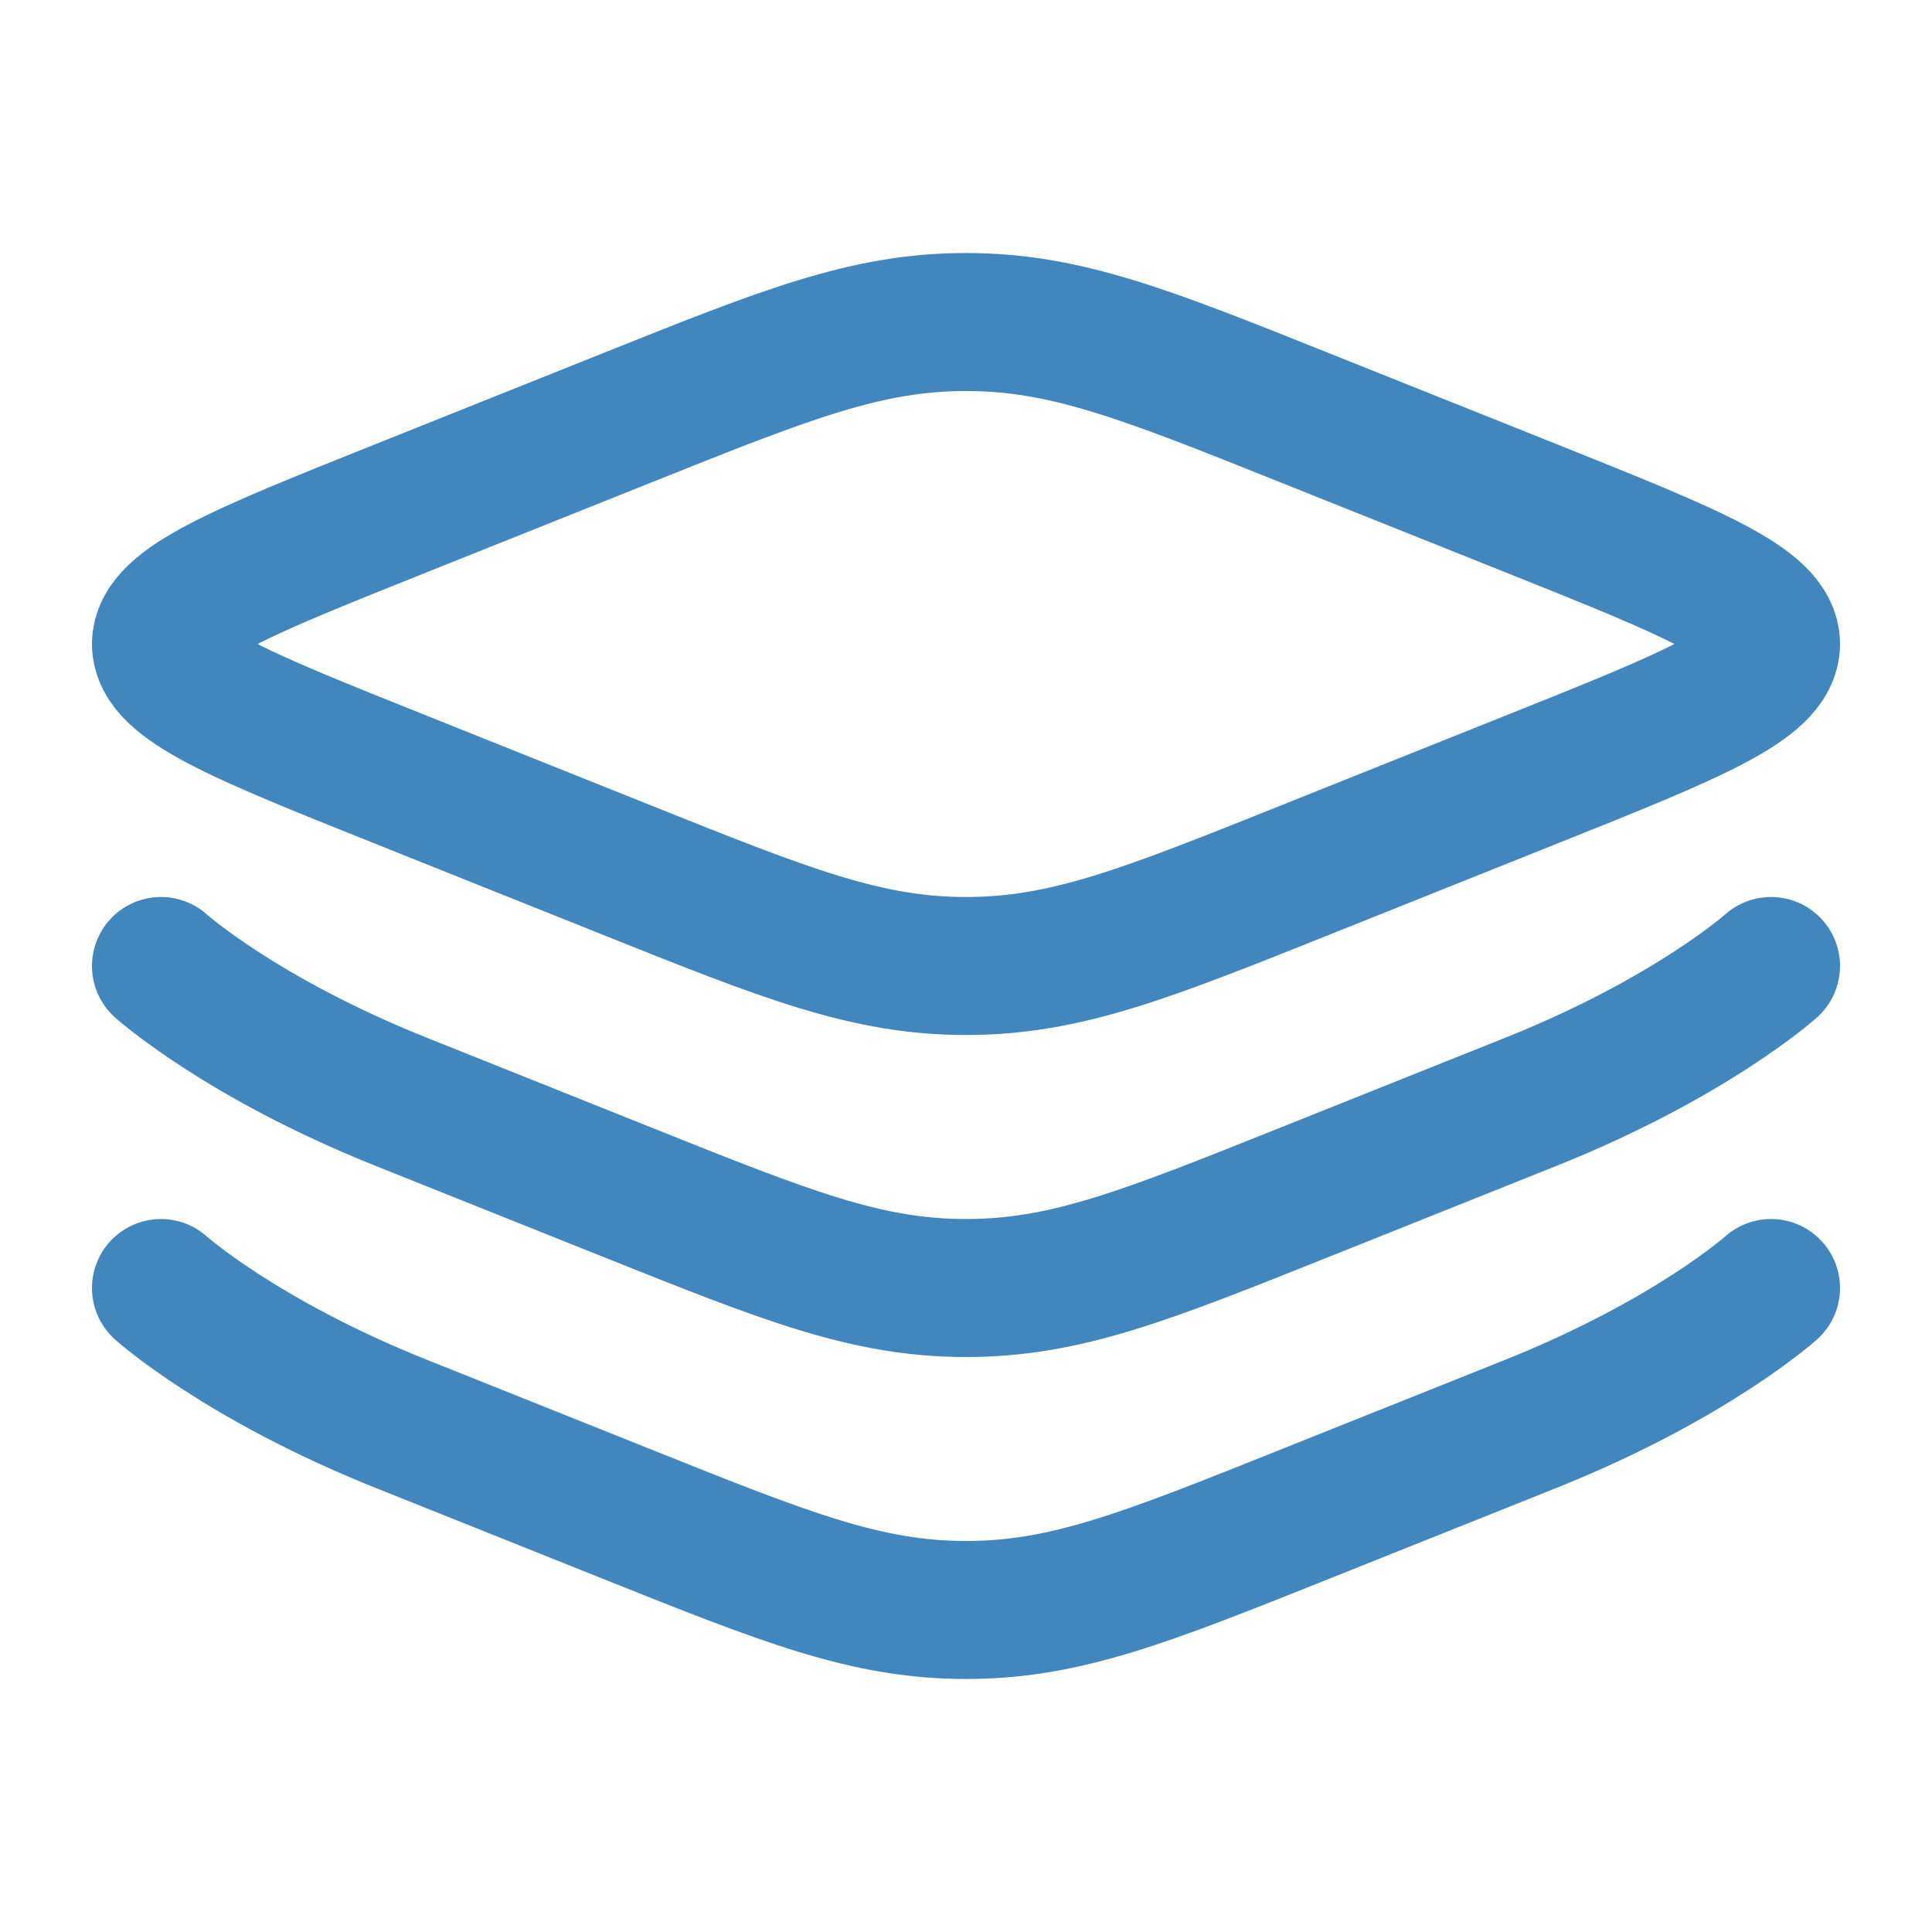 <svg width="28" height="28" viewBox="0 0 28 28" fill="none" xmlns="http://www.w3.org/2000/svg">
<path d="M5.809 11.299C3.492 10.373 2.333 9.909 2.333 9.333C2.333 8.758 3.492 8.294 5.809 7.367L9.085 6.057C11.402 5.13 12.561 4.667 14 4.667C15.44 4.667 16.598 5.13 18.915 6.057L22.192 7.367C24.508 8.294 25.667 8.758 25.667 9.333C25.667 9.909 24.508 10.373 22.192 11.299L18.915 12.61C16.598 13.537 15.44 14 14 14C12.561 14 11.402 13.537 9.085 12.61L5.809 11.299Z" stroke="#4186BD" stroke-width="2"/>
<path d="M25.667 14C25.667 14 24.508 15.039 22.192 15.966L18.915 17.276C16.598 18.203 15.44 18.667 14 18.667C12.561 18.667 11.402 18.203 9.085 17.276L5.809 15.966C3.492 15.039 2.333 14 2.333 14" stroke="#4186BD" stroke-width="2" stroke-linecap="round"/>
<path d="M25.667 18.667C25.667 18.667 24.508 19.706 22.192 20.633L18.915 21.943C16.598 22.87 15.44 23.333 14 23.333C12.561 23.333 11.402 22.87 9.085 21.943L5.809 20.633C3.492 19.706 2.333 18.667 2.333 18.667" stroke="#4186BD" stroke-width="2" stroke-linecap="round"/>
</svg>
